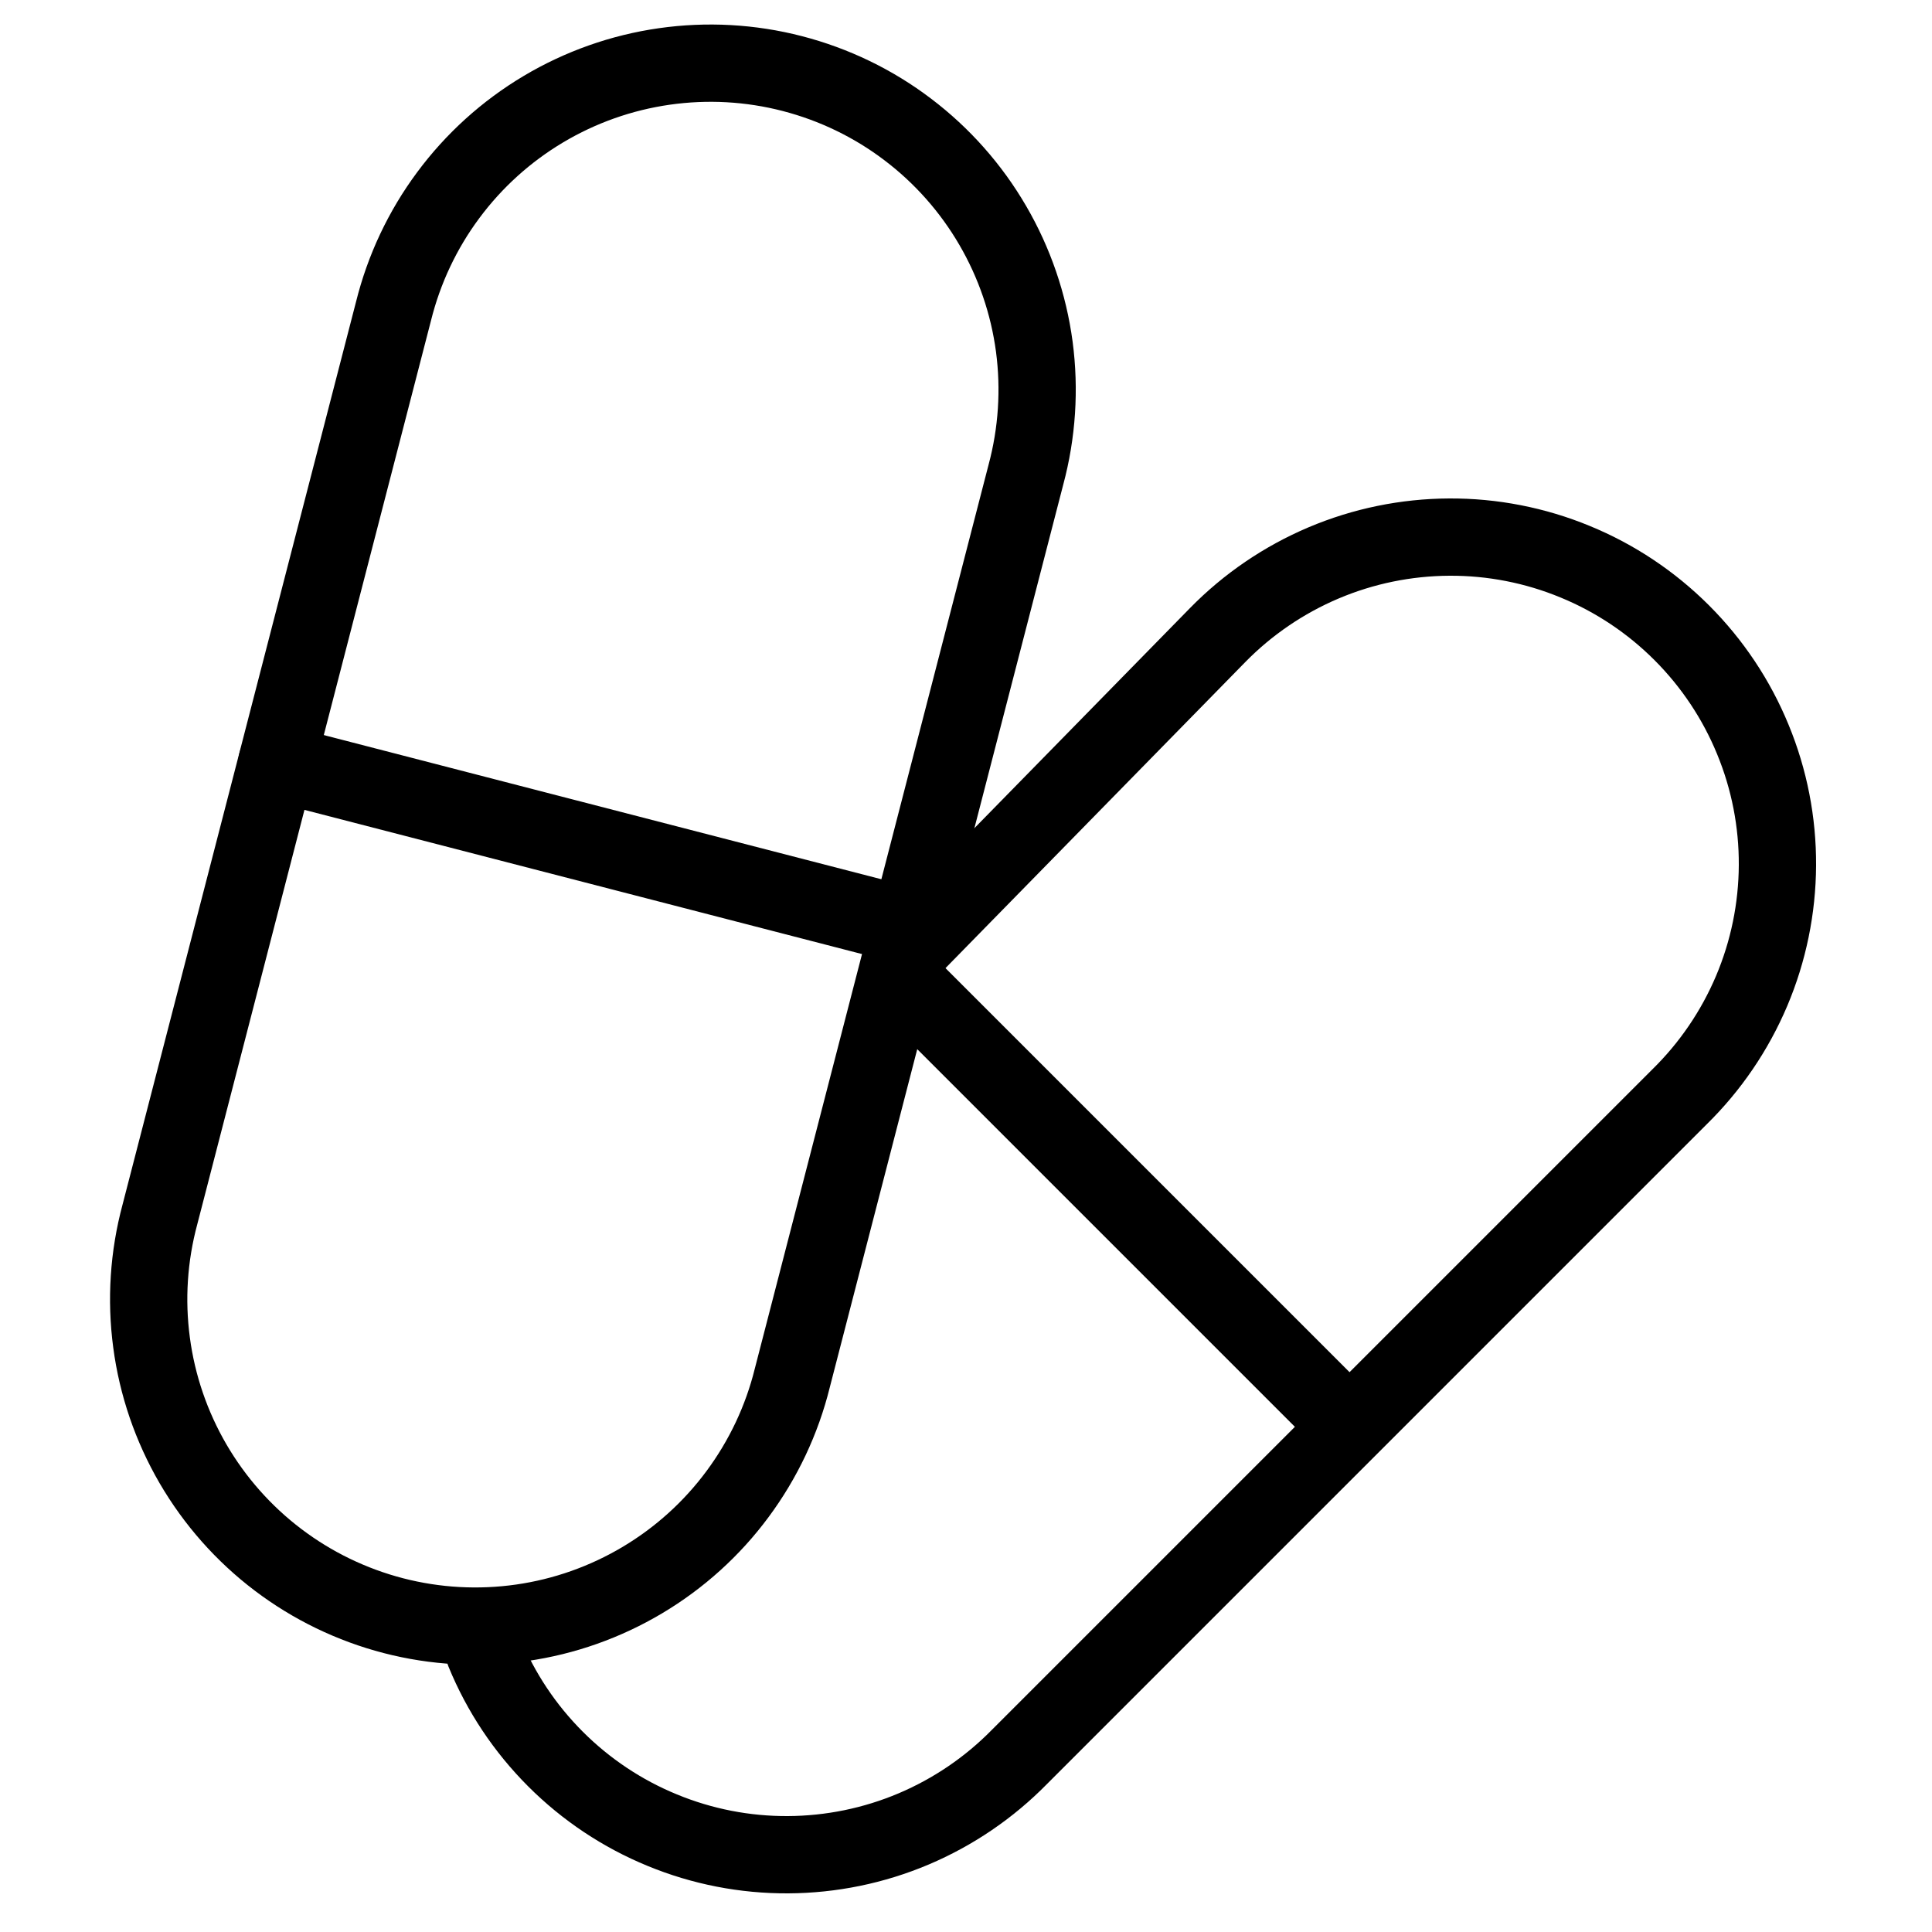 <svg xmlns="http://www.w3.org/2000/svg" fill="none" viewBox="0 0 25 25" height="25" width="25">
<g clip-path="url(#clip0_2062_340)">
<path stroke-linejoin="round" stroke-linecap="round" stroke="black" d="M10.252 17.832L13.275 6.143C13.42 5.603 13.457 5.041 13.384 4.487C13.31 3.933 13.127 3.399 12.846 2.917C12.565 2.434 12.191 2.012 11.746 1.675C11.301 1.337 10.793 1.092 10.252 0.952C9.712 0.812 9.149 0.781 8.596 0.86C8.043 0.939 7.511 1.127 7.031 1.413C6.551 1.699 6.133 2.077 5.8 2.526C5.467 2.974 5.227 3.484 5.092 4.027L2.069 15.716C1.924 16.255 1.887 16.818 1.961 17.372C2.034 17.925 2.217 18.459 2.498 18.942C2.779 19.424 3.153 19.847 3.598 20.184C4.043 20.521 4.551 20.767 5.092 20.907C5.633 21.047 6.196 21.078 6.749 20.999C7.302 20.92 7.833 20.732 8.313 20.446C8.793 20.16 9.212 19.782 9.544 19.333C9.877 18.884 10.118 18.374 10.252 17.832Z"></path>
<path stroke-linejoin="round" stroke-linecap="round" stroke="black" d="M3.582 9.871L11.765 11.987"></path>
<path stroke-linejoin="round" stroke-linecap="round" stroke="black" d="M11.823 12.233L15.756 8.218C16.147 7.819 16.613 7.502 17.127 7.284C17.642 7.066 18.194 6.953 18.753 6.95C19.311 6.947 19.865 7.055 20.381 7.268C20.898 7.48 21.367 7.793 21.762 8.188C22.157 8.583 22.47 9.052 22.682 9.569C22.895 10.085 23.003 10.639 23 11.197C22.997 11.756 22.884 12.308 22.666 12.823C22.448 13.337 22.131 13.803 21.732 14.194L13.194 22.732C12.803 23.131 12.337 23.448 11.823 23.666C11.308 23.884 10.756 23.997 10.197 24C9.639 24.003 9.085 23.895 8.569 23.682C8.052 23.47 7.583 23.157 7.188 22.762C6.793 22.367 6.48 21.898 6.268 21.381"></path>
<path stroke-linejoin="round" stroke-linecap="round" stroke="black" d="M11.798 12.798L17.44 18.44"></path>
</g>
<defs>
<clipPath id="clip0_2062_340">
<rect fill="white" height="25" width="25"></rect>
</clipPath>
</defs>
</svg>
